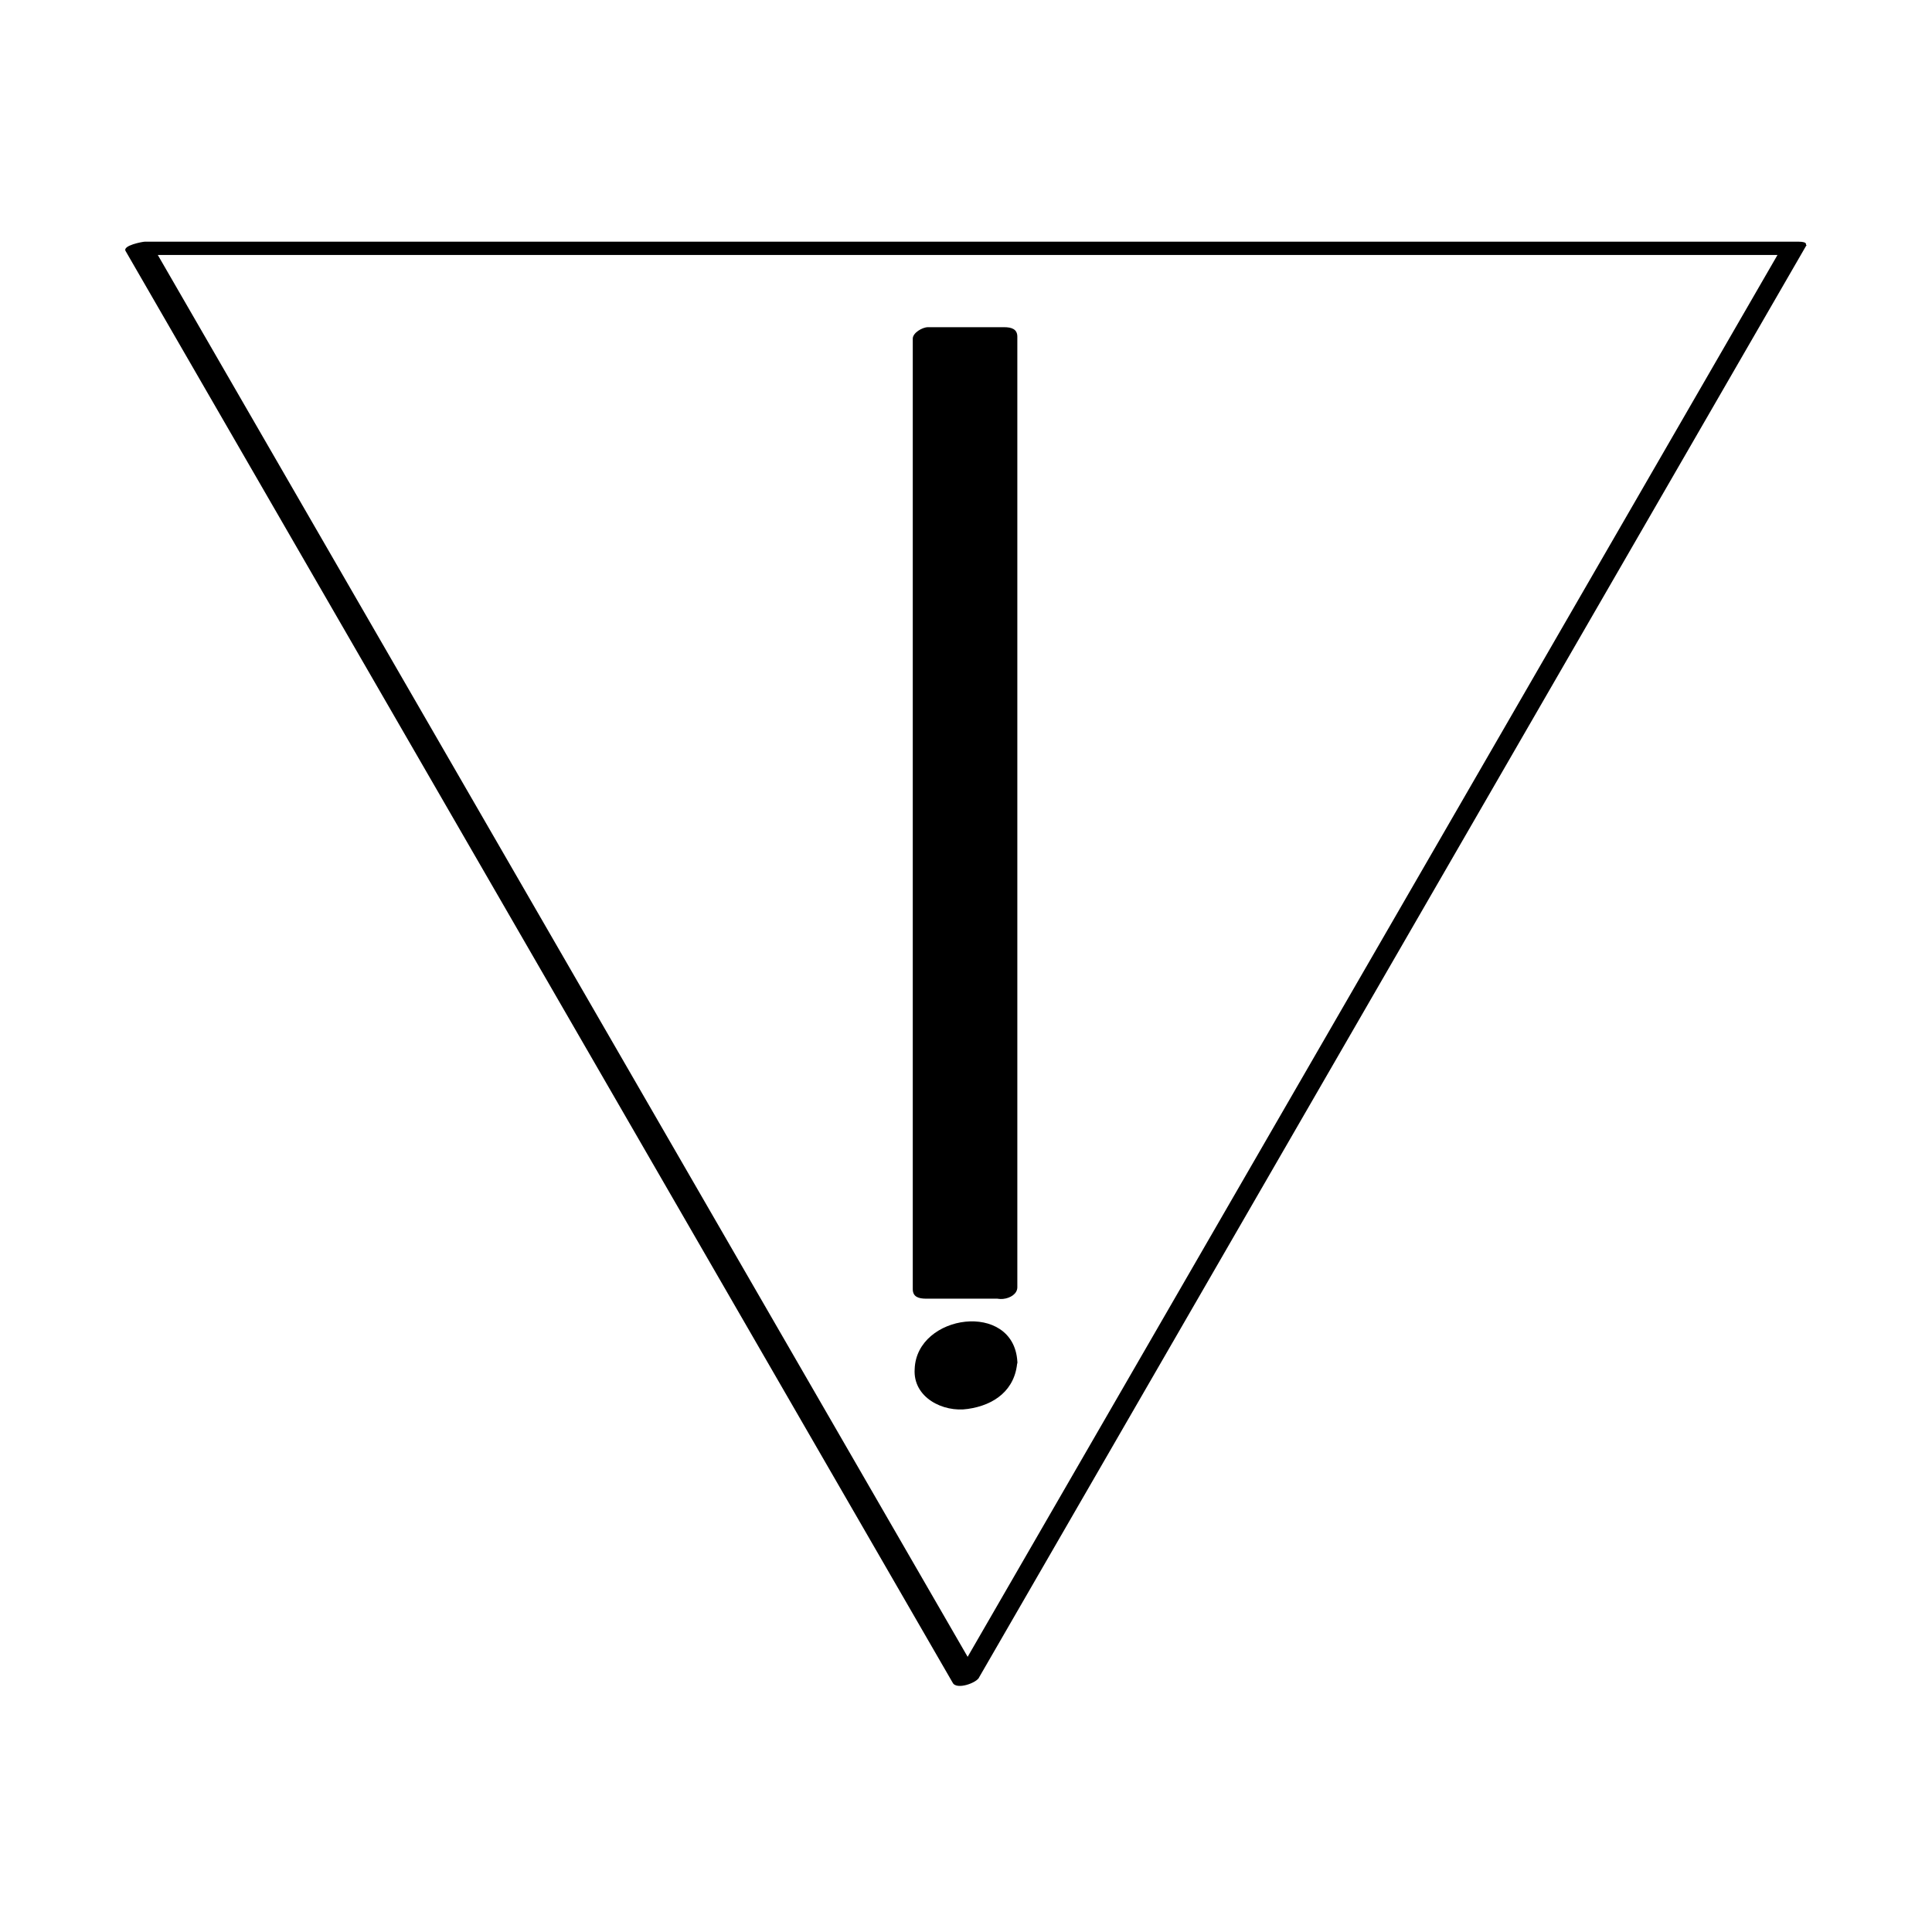 <?xml version="1.0" encoding="UTF-8"?>
<!-- Uploaded to: ICON Repo, www.iconrepo.com, Generator: ICON Repo Mixer Tools -->
<svg fill="#000000" width="800px" height="800px" version="1.1" viewBox="144 144 512 512" xmlns="http://www.w3.org/2000/svg">
 <g>
  <path d="m615.63 210.57c-73.051 126.46-146.11 252.91-219.16 379.37 2.519-0.504 5.039-1.008 7.055-1.512-73.051-126.46-146.11-252.91-219.16-379.37-1.512 1.008-3.527 2.016-5.039 2.519h438.31c2.016 0 8.062-3.527 3.023-3.527h-438.31c-0.504 0-6.047 1.008-5.039 2.519 73.051 126.46 146.11 252.91 219.16 379.37 1.008 2.016 6.551 0 7.055-1.512 73.051-126.46 146.11-252.91 219.16-379.37 1.008-0.504-6.047 0-7.055 1.512z"/>
  <path d="m389.92 233.74h20.152v251.91h-20.152z"/>
  <path d="m410.58 482.62h-15.113c-6.551 0-2.016 4.031-2.016 0.504v-21.16-85.145-143.59c-3.527 3.023-3.527 4.031 1.008 3.023h13.602c-2.519 0-2.016-4.535-2.016 0.504v23.176 87.16 138.55c0 4.031 7.559 3.023 7.559-0.504v-251.91c0-2.016-1.512-2.519-3.527-2.519h-20.152c-1.512 0-4.031 1.512-4.031 3.023v251.91c0 2.016 1.512 2.519 3.527 2.519h20.152c4.535-0.004 5.543-5.543 1.008-5.543z"/>
  <path d="m410.07 505.8c0 5.566-4.512 10.078-10.074 10.078-5.566 0-10.078-4.512-10.078-10.078 0-5.562 4.512-10.074 10.078-10.074 5.562 0 10.074 4.512 10.074 10.074"/>
  <path d="m406.55 506.8c0 4.535-3.023 9.07-8.062 6.551-3.023-1.512-4.535-5.039-4.535-8.566 0-4.535 3.527-8.566 8.062-6.551 3.023 2.019 4.031 5.547 4.535 8.566 0 1.512 7.559 0.504 7.055-2.016-1.008-16.121-26.703-12.594-27.207 2.016-0.504 7.559 7.559 11.586 14.105 10.578 7.055-1.008 12.594-5.039 13.098-12.594 0.004-1.004-7.051 0-7.051 2.016z"/>
 </g>
</svg>